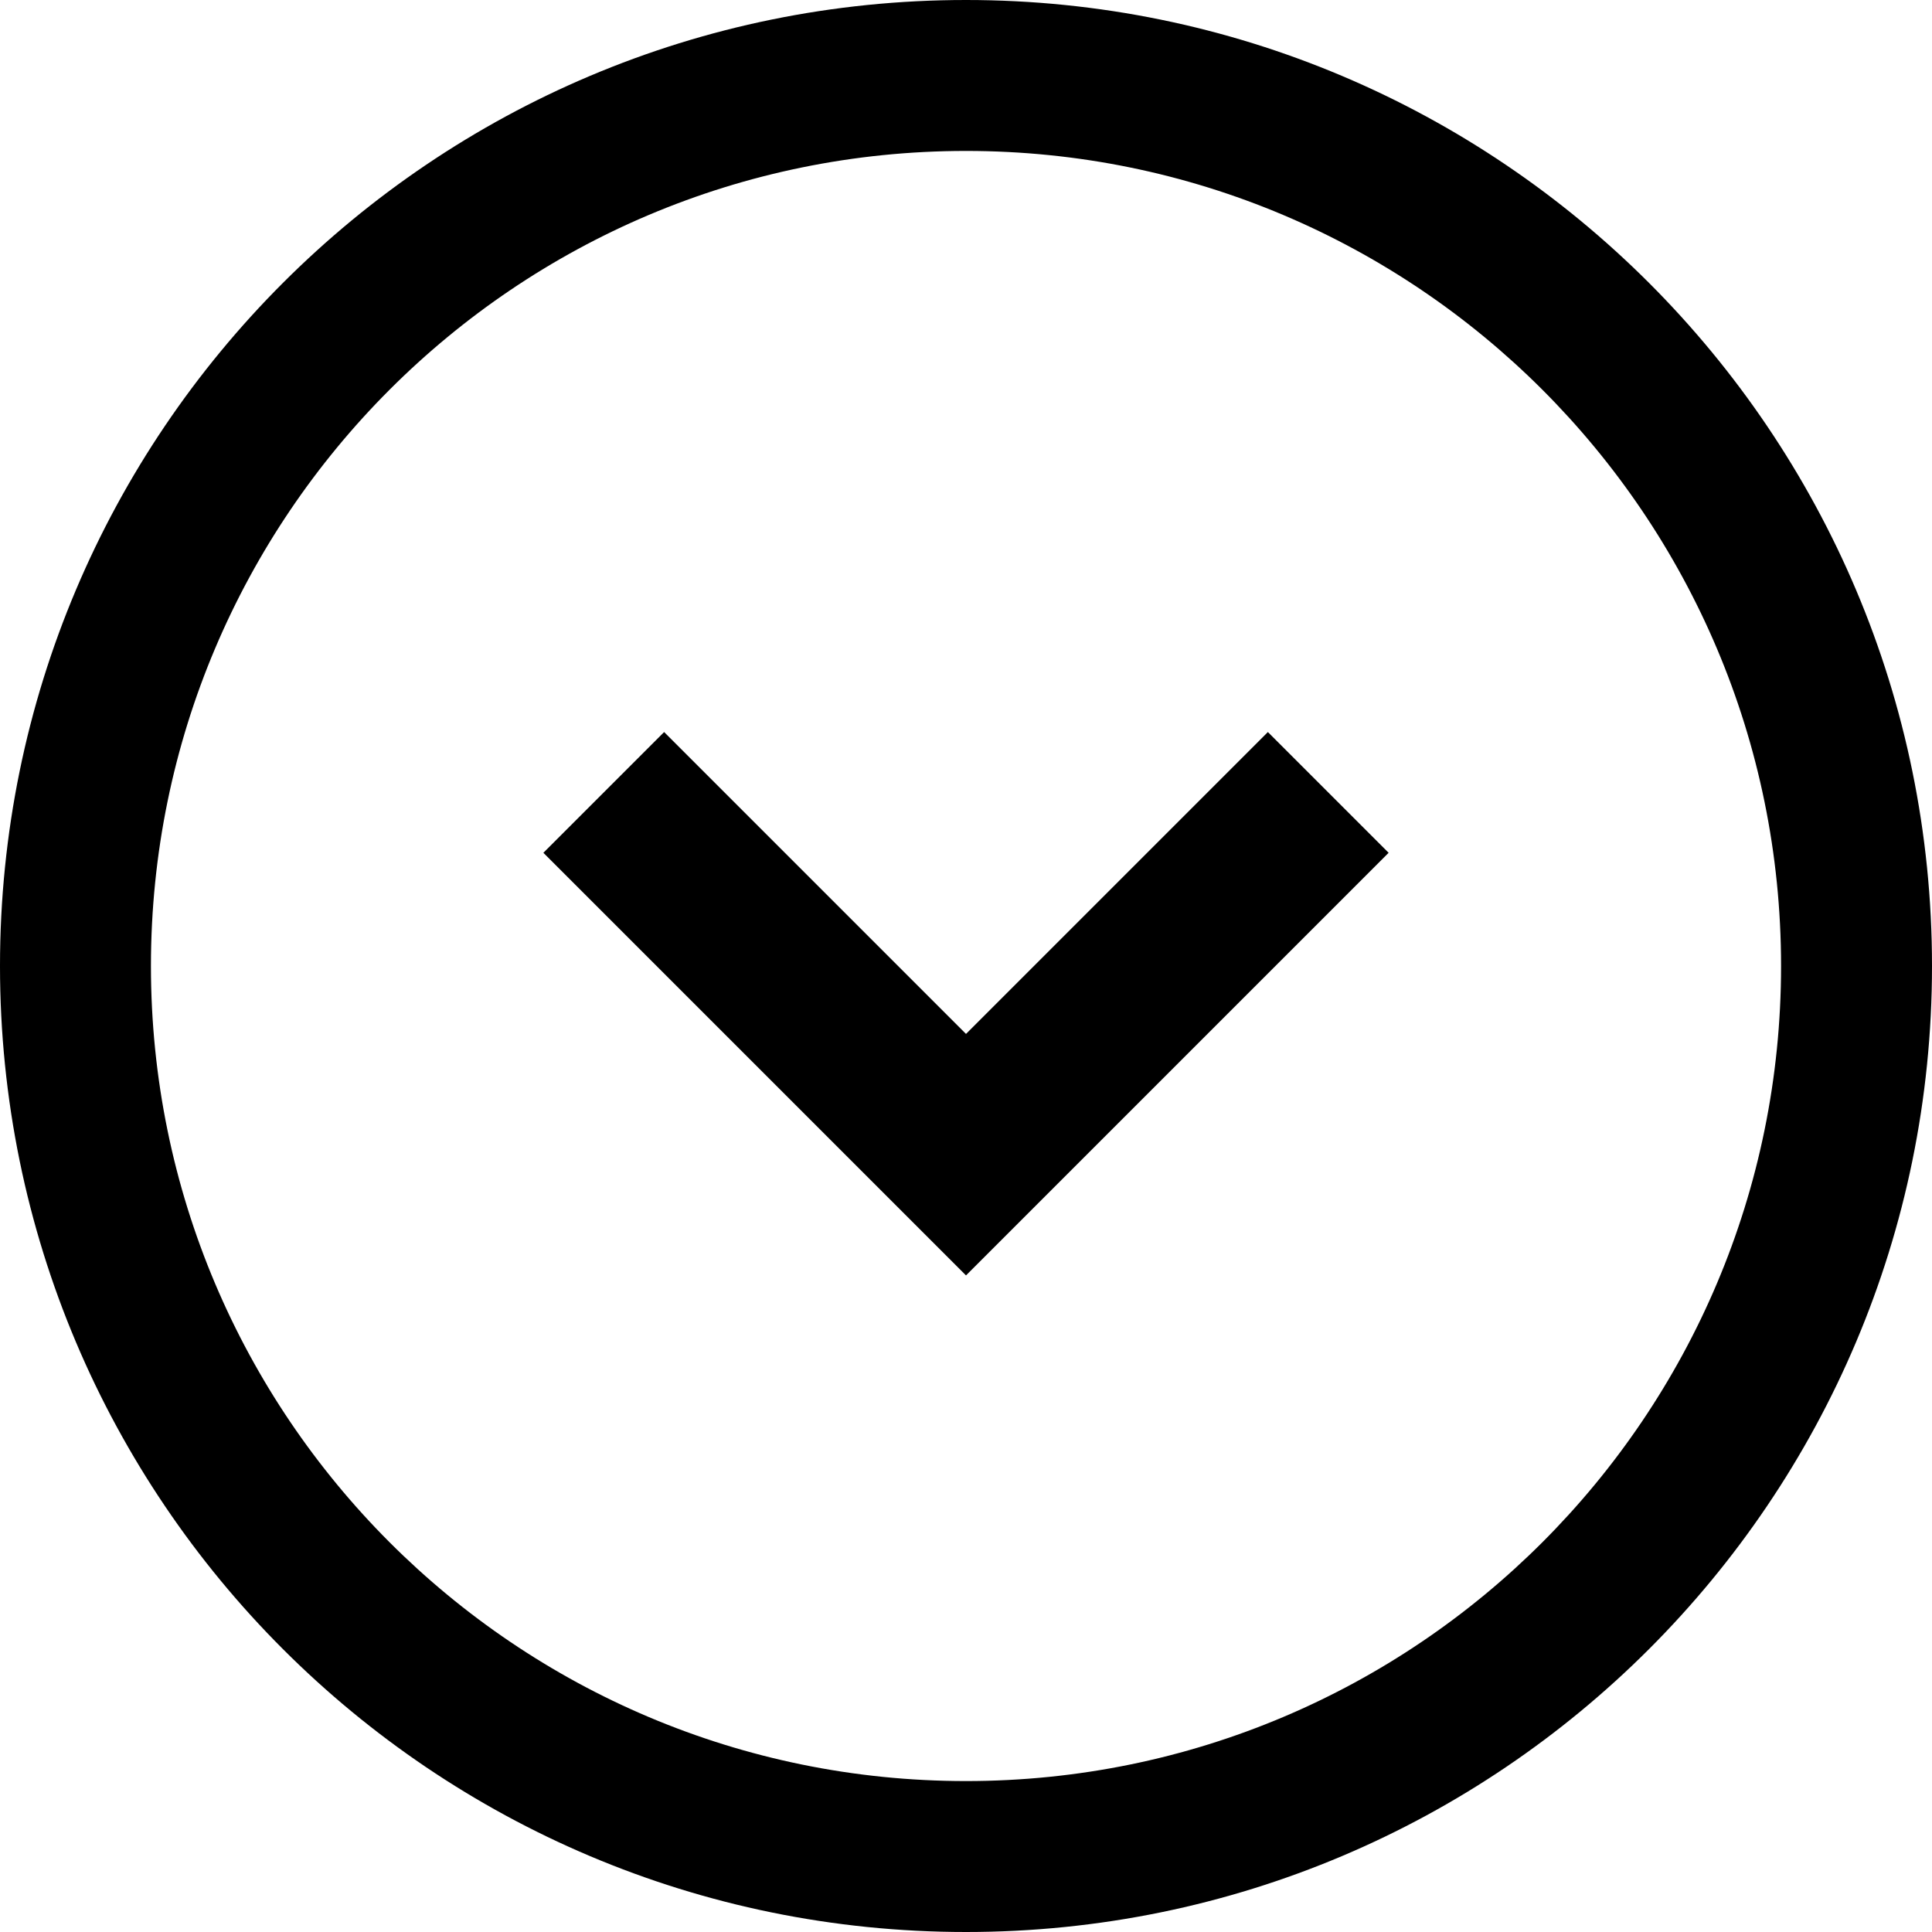 <?xml version="1.0" encoding="utf-8"?>

<!DOCTYPE svg PUBLIC "-//W3C//DTD SVG 1.1//EN" "http://www.w3.org/Graphics/SVG/1.1/DTD/svg11.dtd">
<!-- Скачано с сайта svg4.ru / Downloaded from svg4.ru -->
<svg fill="#000000" version="1.1" id="Layer_1" xmlns="http://www.w3.org/2000/svg" xmlns:xlink="http://www.w3.org/1999/xlink" 
	 width="800px" height="800px" viewBox="0 0 512 512" enable-background="new 0 0 512 512" xml:space="preserve">
<path fill-rule="evenodd" clip-rule="evenodd" d="M0,256c0,141.391,114.594,256,256,256c141.375,0,256-114.609,256-256
	S397.375,0,256,0C114.594,0,0,114.609,0,256z M472,256c0,119.297-96.719,216-216,216c-119.312,0-216-96.703-216-216
	S136.688,40,256,40C375.281,40,472,136.703,472,256z"/>
<polygon fill-rule="evenodd" clip-rule="evenodd" points="144,226 256,338 368,226 336,194 256,274 176,194 "/>
</svg>